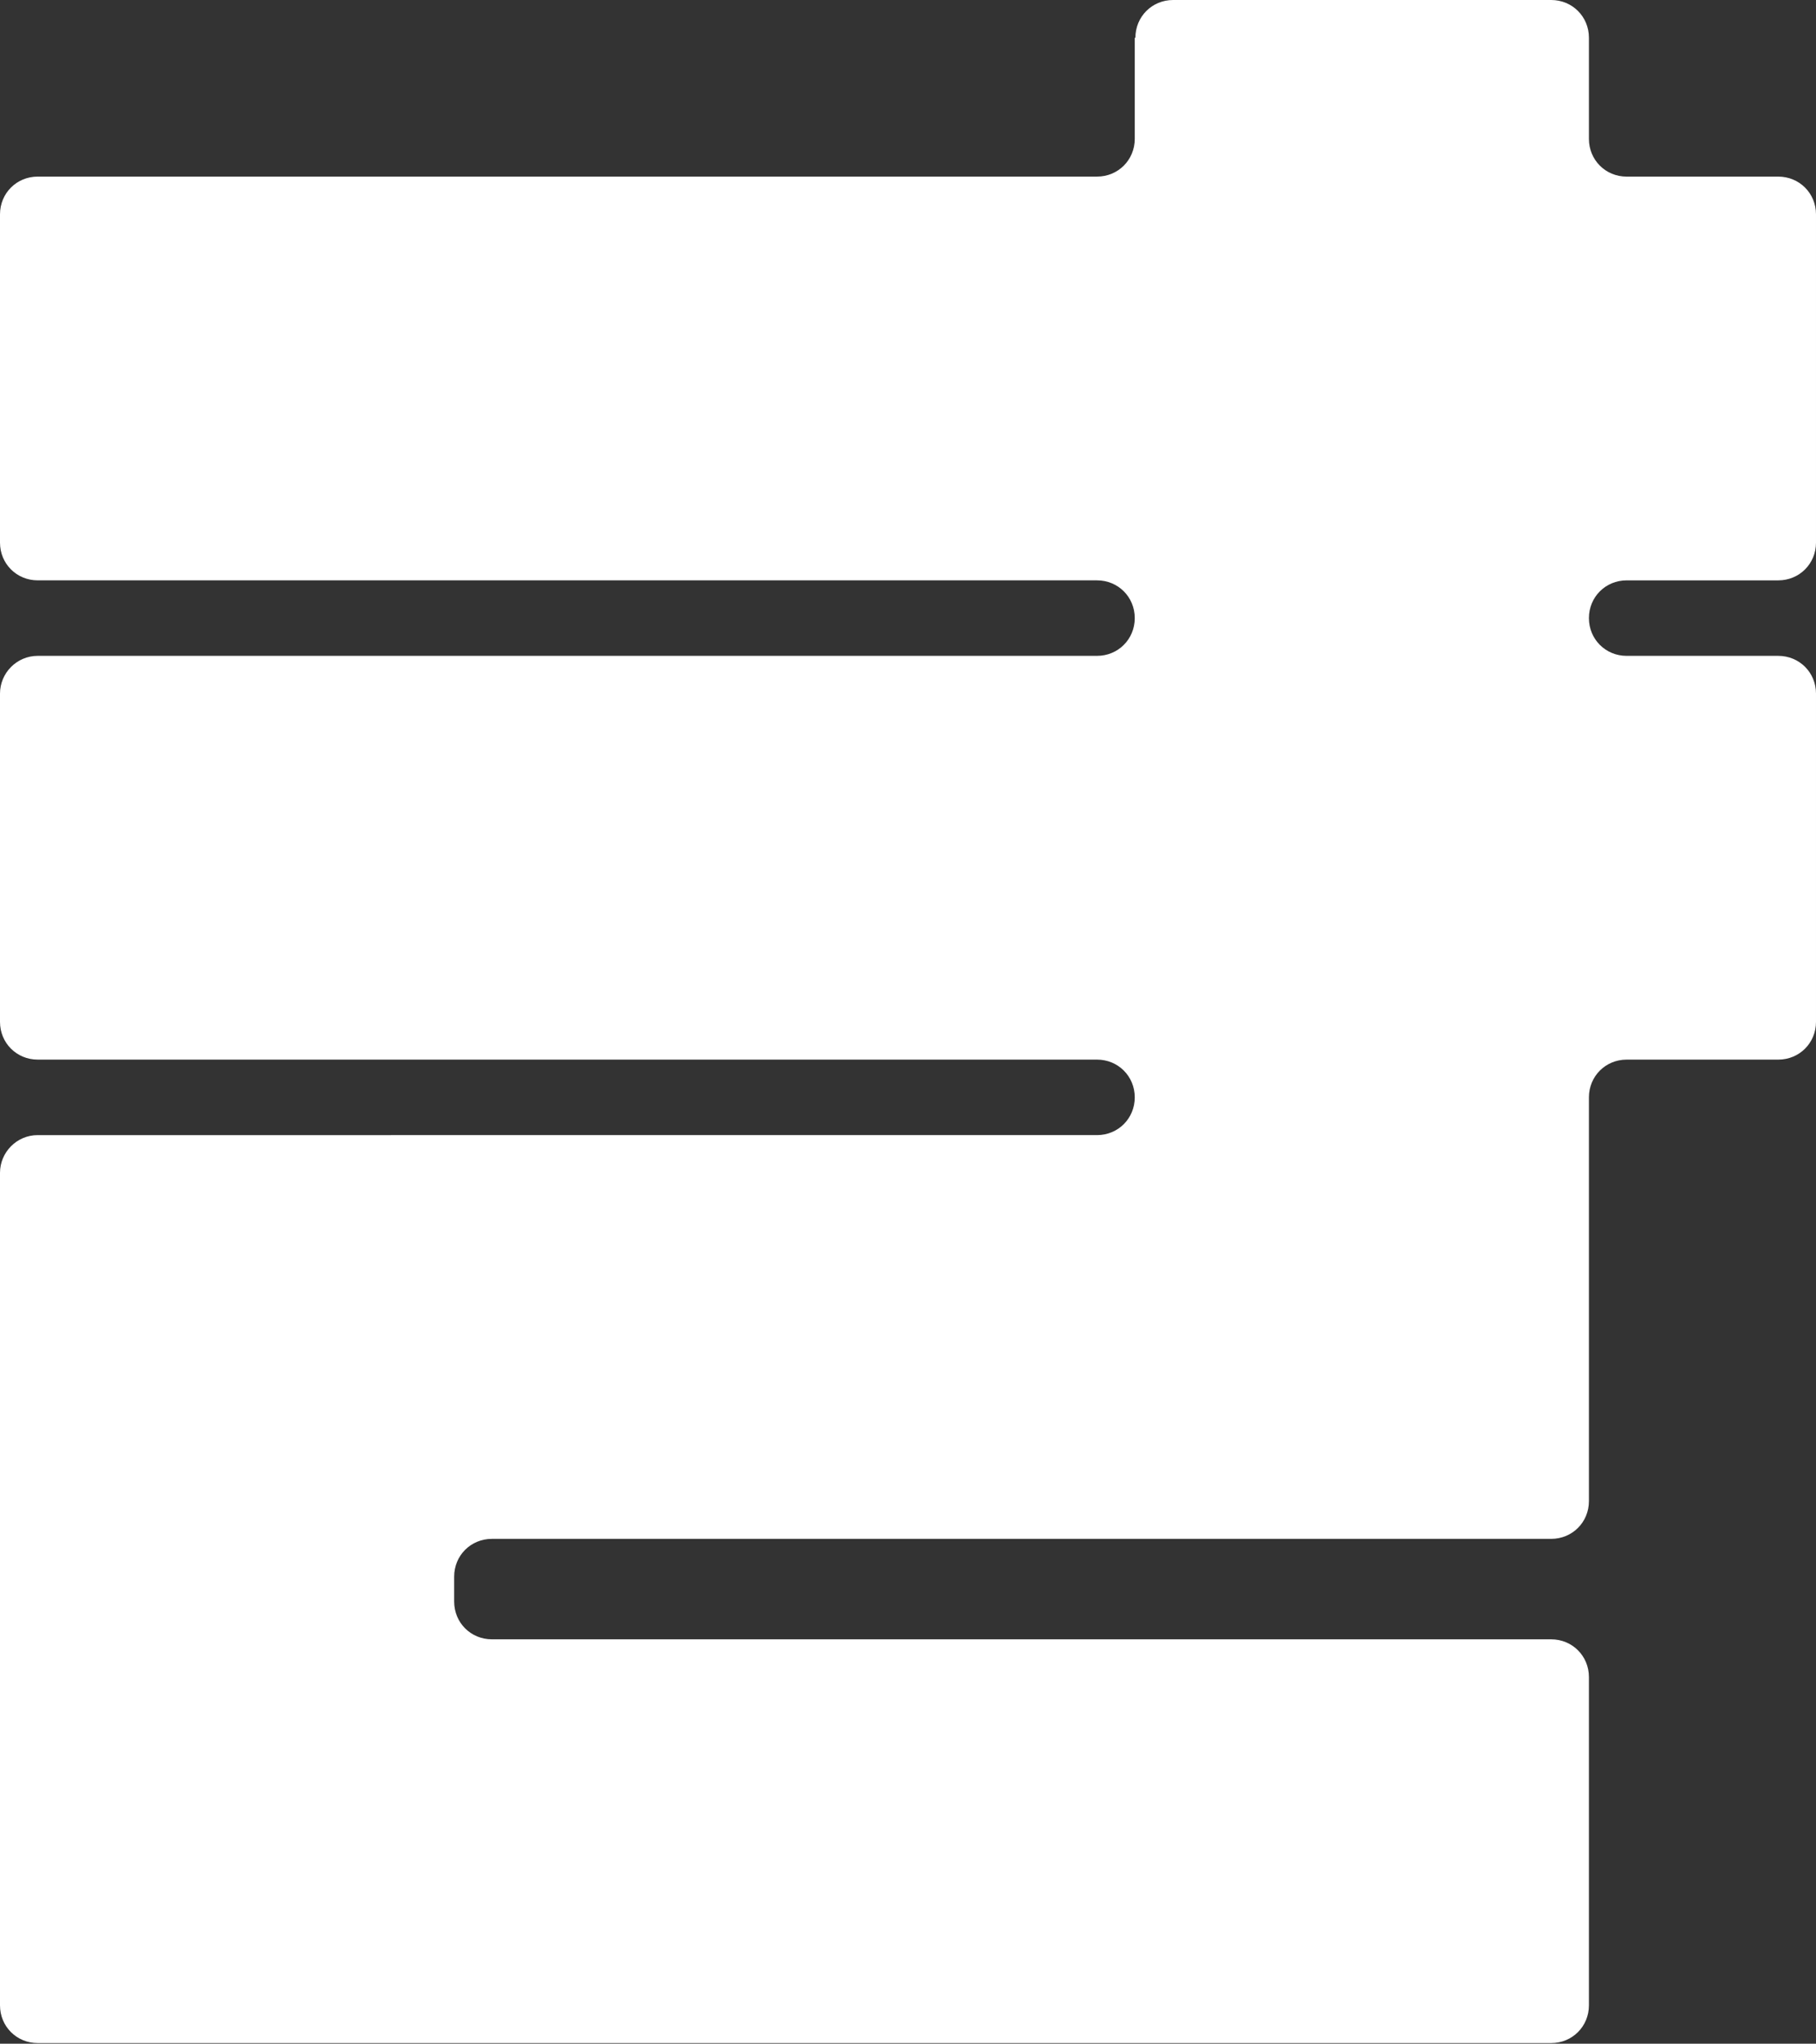 <?xml version="1.0" encoding="UTF-8"?>
<svg xmlns="http://www.w3.org/2000/svg" version="1.1" viewBox="0 0 283.9 319.4">
  <rect x="0" y="0" width="283.9" height="319.4" fill="#333333" stroke="none"/>
  <defs>
    <style>
      .cls-1 {
        fill: #fff;
      }
    </style>
  </defs>
  <!-- Generator: Adobe Illustrator 28.7.1, SVG Export Plug-In . SVG Version: 1.2.0 Build 142)  -->
  <g>
    <g id="chara_ki">
      <path id="_パス_1856" data-name="パス_1856" class="cls-1" d="M177.4,5.9v15.8c0,3.3-2.6,5.9-5.9,5.9H5.9C2.6,27.6,0,30.2,0,33.5v51.3c0,3.3,2.6,5.9,5.9,5.9h165.6c3.3,0,5.9,2.6,5.9,5.9h0c0,3.3-2.6,5.9-5.9,5.9H5.9C2.6,102.5,0,105.2,0,108.4v51.3c0,3.3,2.6,5.9,5.9,5.9h165.6c3.3,0,5.9,2.6,5.9,5.9h0c0,3.3-2.6,5.9-5.9,5.9H5.9C2.6,177.4,0,180.1,0,183.3v130.1c0,3.3,2.6,5.9,5.9,5.9h236.6c3.3,0,5.9-2.6,5.9-5.9v-51.3c0-3.3-2.6-5.9-5.9-5.9H76.9c-3.3,0-5.9-2.6-5.9-5.9v-3.9c0-3.3,2.6-5.9,5.9-5.9h165.6c3.3,0,5.9-2.6,5.9-5.9v-63.1c0-3.3,2.6-5.9,5.9-5.9h23.7c3.3,0,5.9-2.6,5.9-5.9v-51.3c0-3.3-2.6-5.9-5.9-5.9h-23.7c-3.3,0-5.9-2.6-5.9-5.9h0c0-3.3,2.6-5.9,5.9-5.9h23.7c3.3,0,5.9-2.6,5.9-5.9v-51.3c0-3.3-2.6-5.9-5.9-5.9h-23.7c-3.3,0-5.9-2.6-5.9-5.9V5.9c0-3.3-2.6-5.9-5.9-5.9h-59.1c-3.3,0-5.9,2.6-5.9,5.9Z"/>
    </g>
  </g>
</svg>